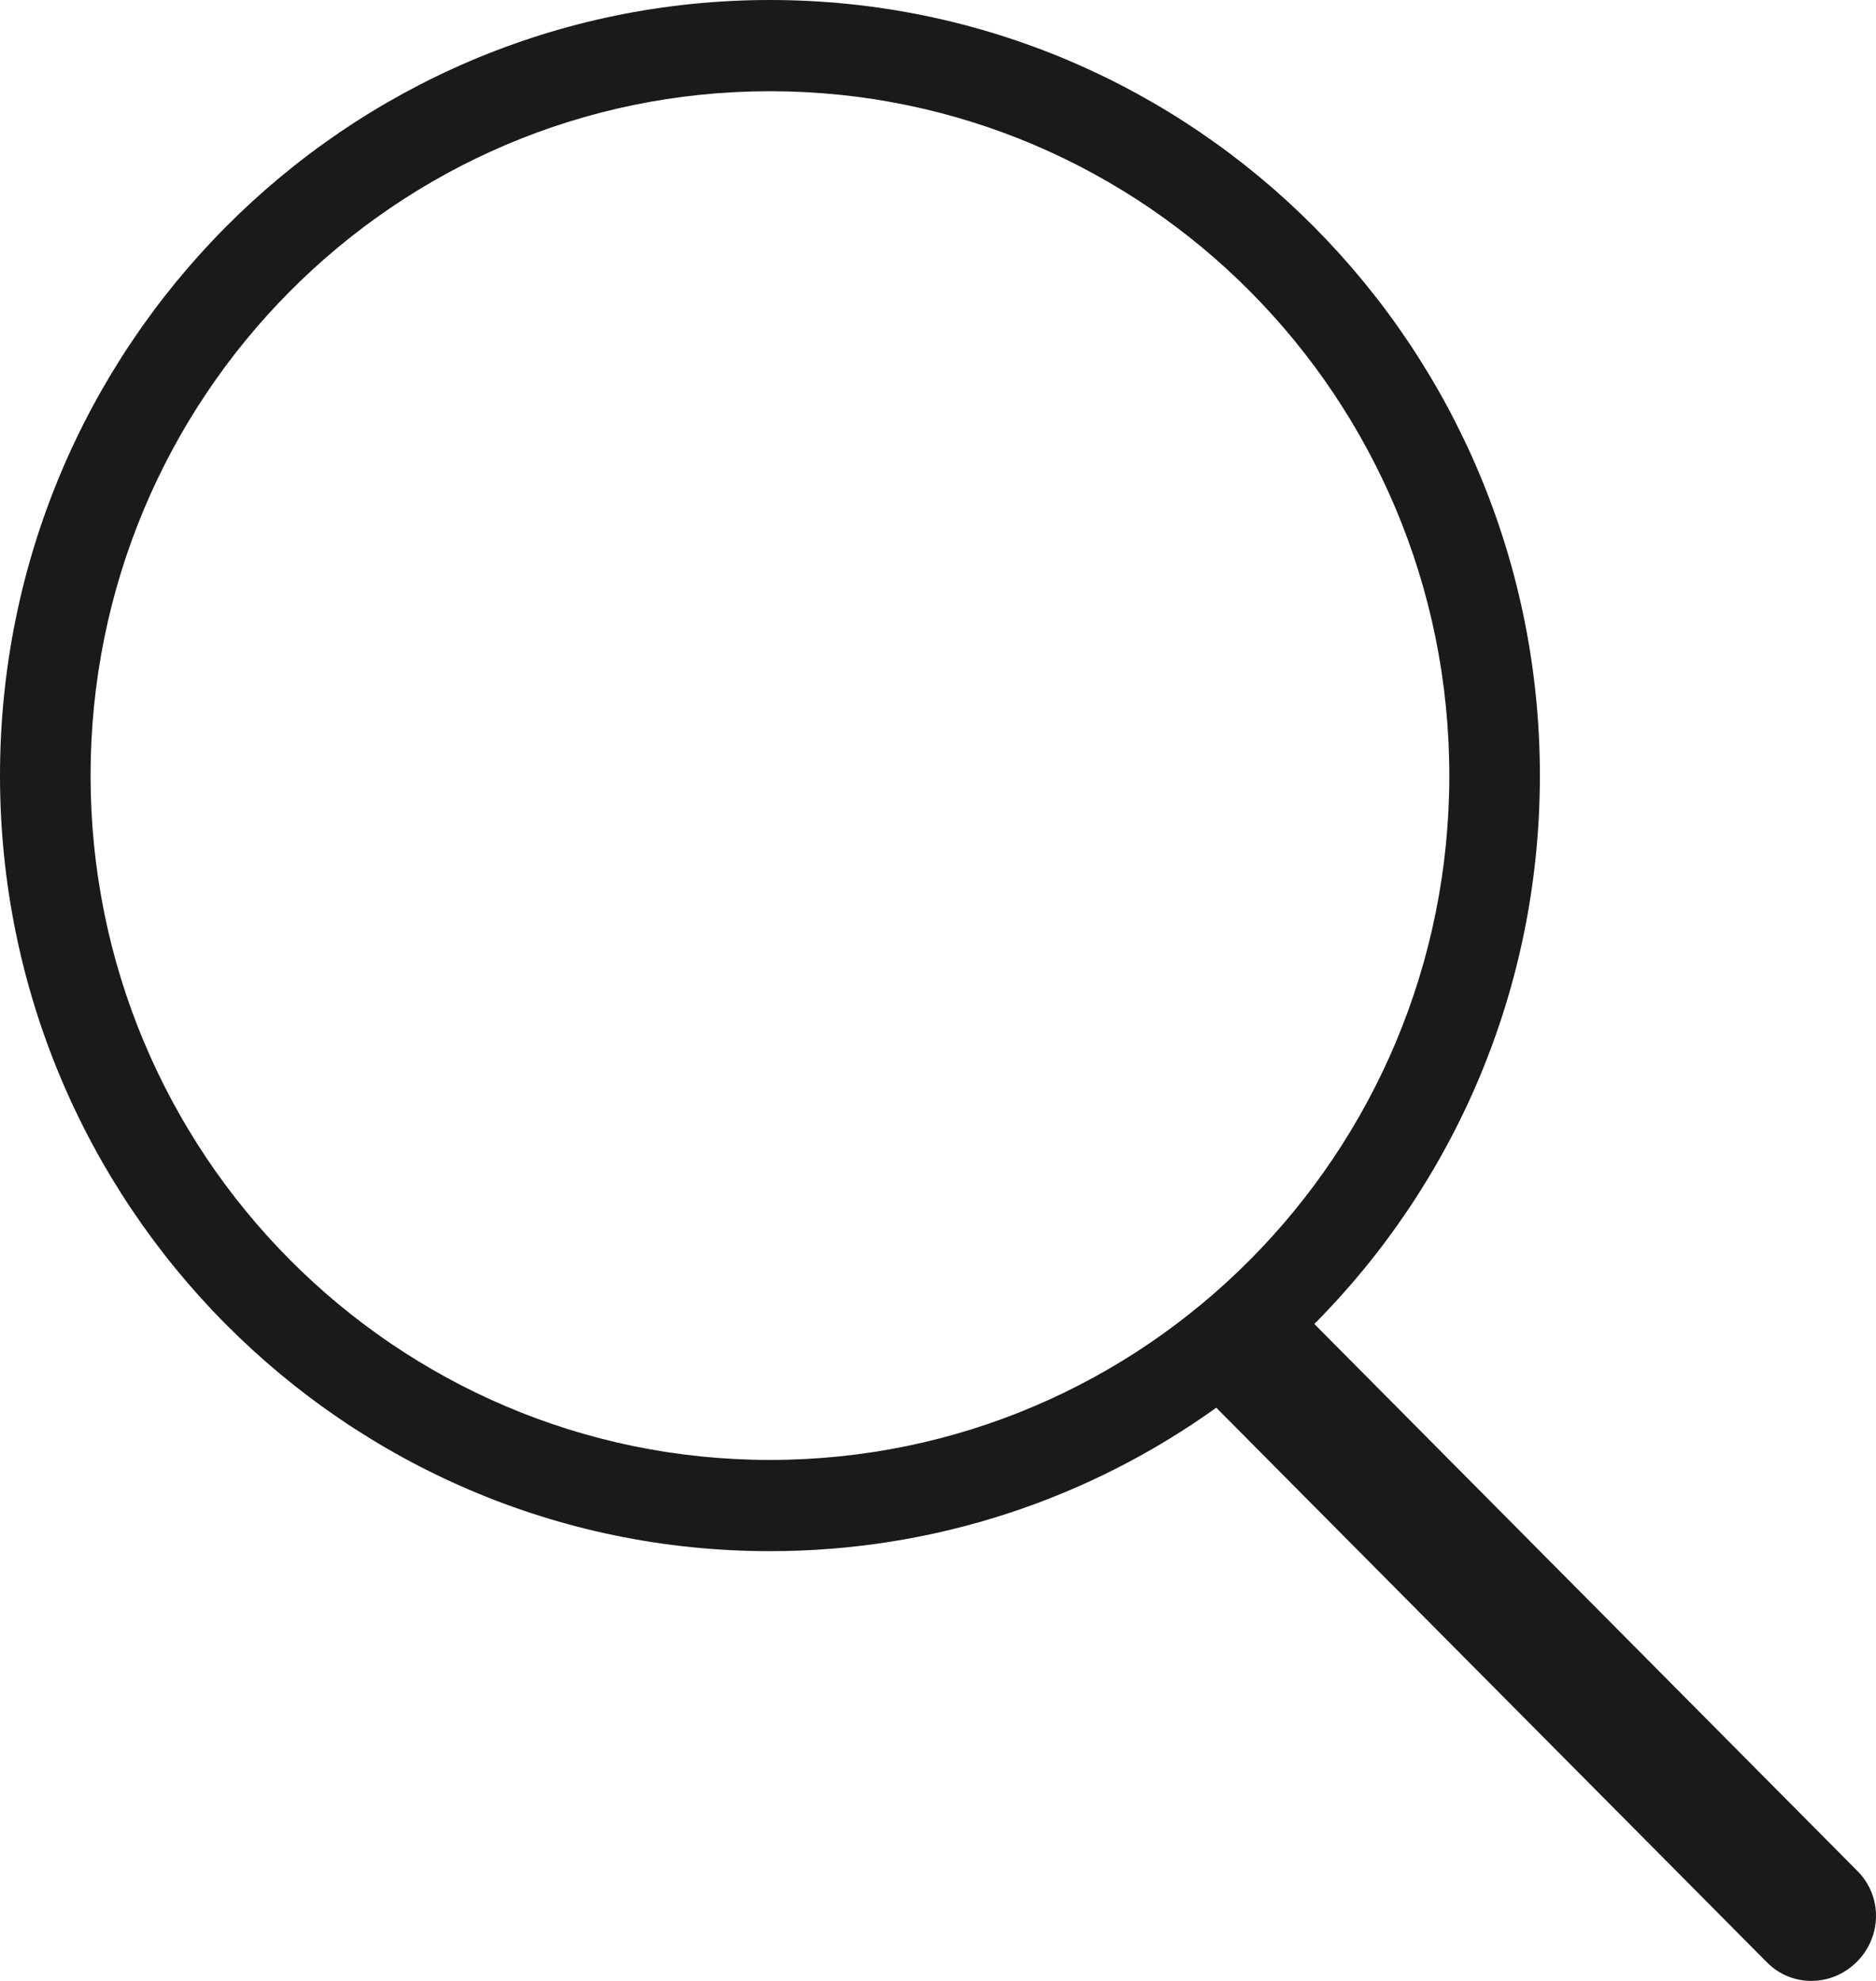 <svg width="18" height="19" viewBox="0 0 18 19" fill="none" xmlns="http://www.w3.org/2000/svg">
<path d="M11.67 13.502C10.462 14.368 8.984 14.878 7.388 14.878C3.308 14.878 -0 11.547 -0 7.439C-0 3.331 3.308 0 7.388 0C11.467 0 14.775 3.331 14.775 7.439C14.775 9.493 13.949 11.353 12.611 12.699L17.824 17.948C18.063 18.189 18.057 18.575 17.817 18.816C17.575 19.059 17.191 19.061 16.955 18.823L11.669 13.501L11.67 13.502ZM7.388 14.003C10.988 14.003 13.906 11.064 13.906 7.439C13.906 3.814 10.988 0.875 7.388 0.875C3.788 0.875 0.869 3.814 0.869 7.439C0.869 11.064 3.788 14.003 7.388 14.003Z" fill="#1B1A1A"/>
</svg>
